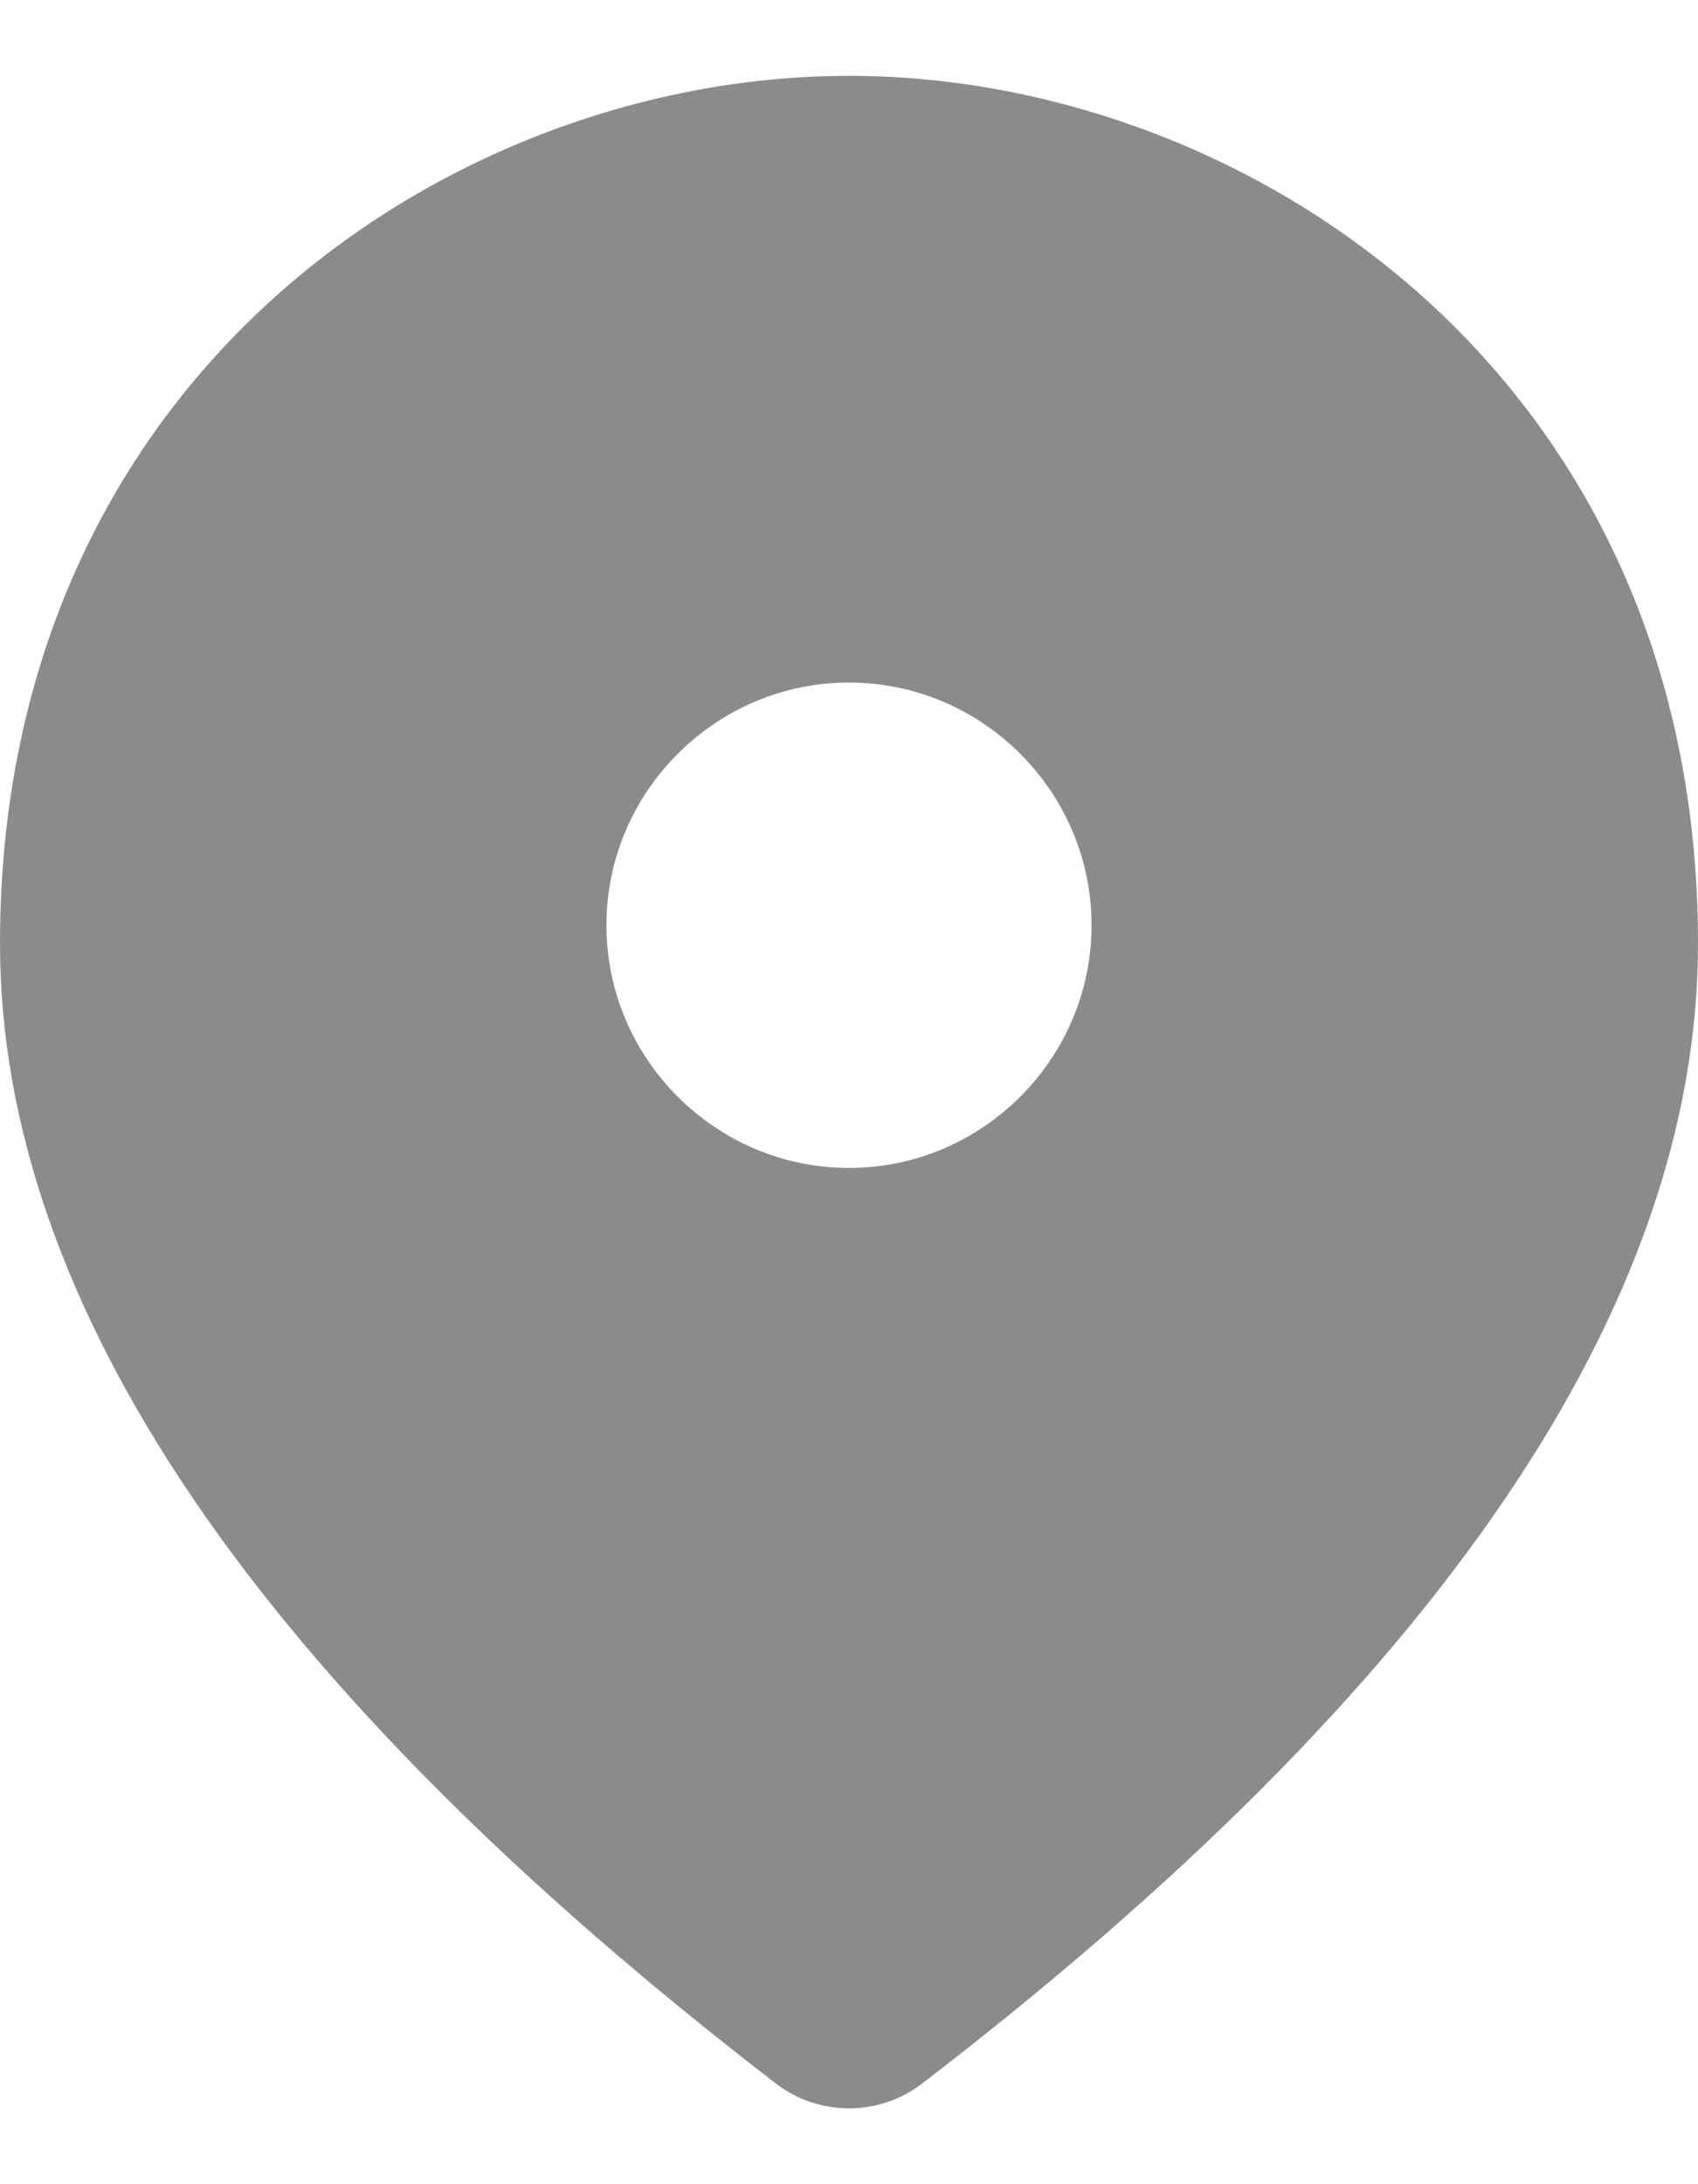 <svg width="14" height="18" viewBox="0 0 14 18" fill="none" xmlns="http://www.w3.org/2000/svg">
<path opacity="0.5" d="M7 5.625C5.9 5.625 5 6.525 5 7.625C5 8.725 5.9 9.625 7 9.625C8.1 9.625 9 8.725 9 7.625C9 6.525 8.1 5.625 7 5.625ZM7 0.625C10.27 0.625 14 3.085 14 7.775C14 10.755 11.87 13.895 7.61 17.165C7.25 17.445 6.75 17.445 6.39 17.165C2.13 13.885 0 10.755 0 7.775C0 3.085 3.73 0.625 7 0.625Z" fill="#191919"/>
</svg>
